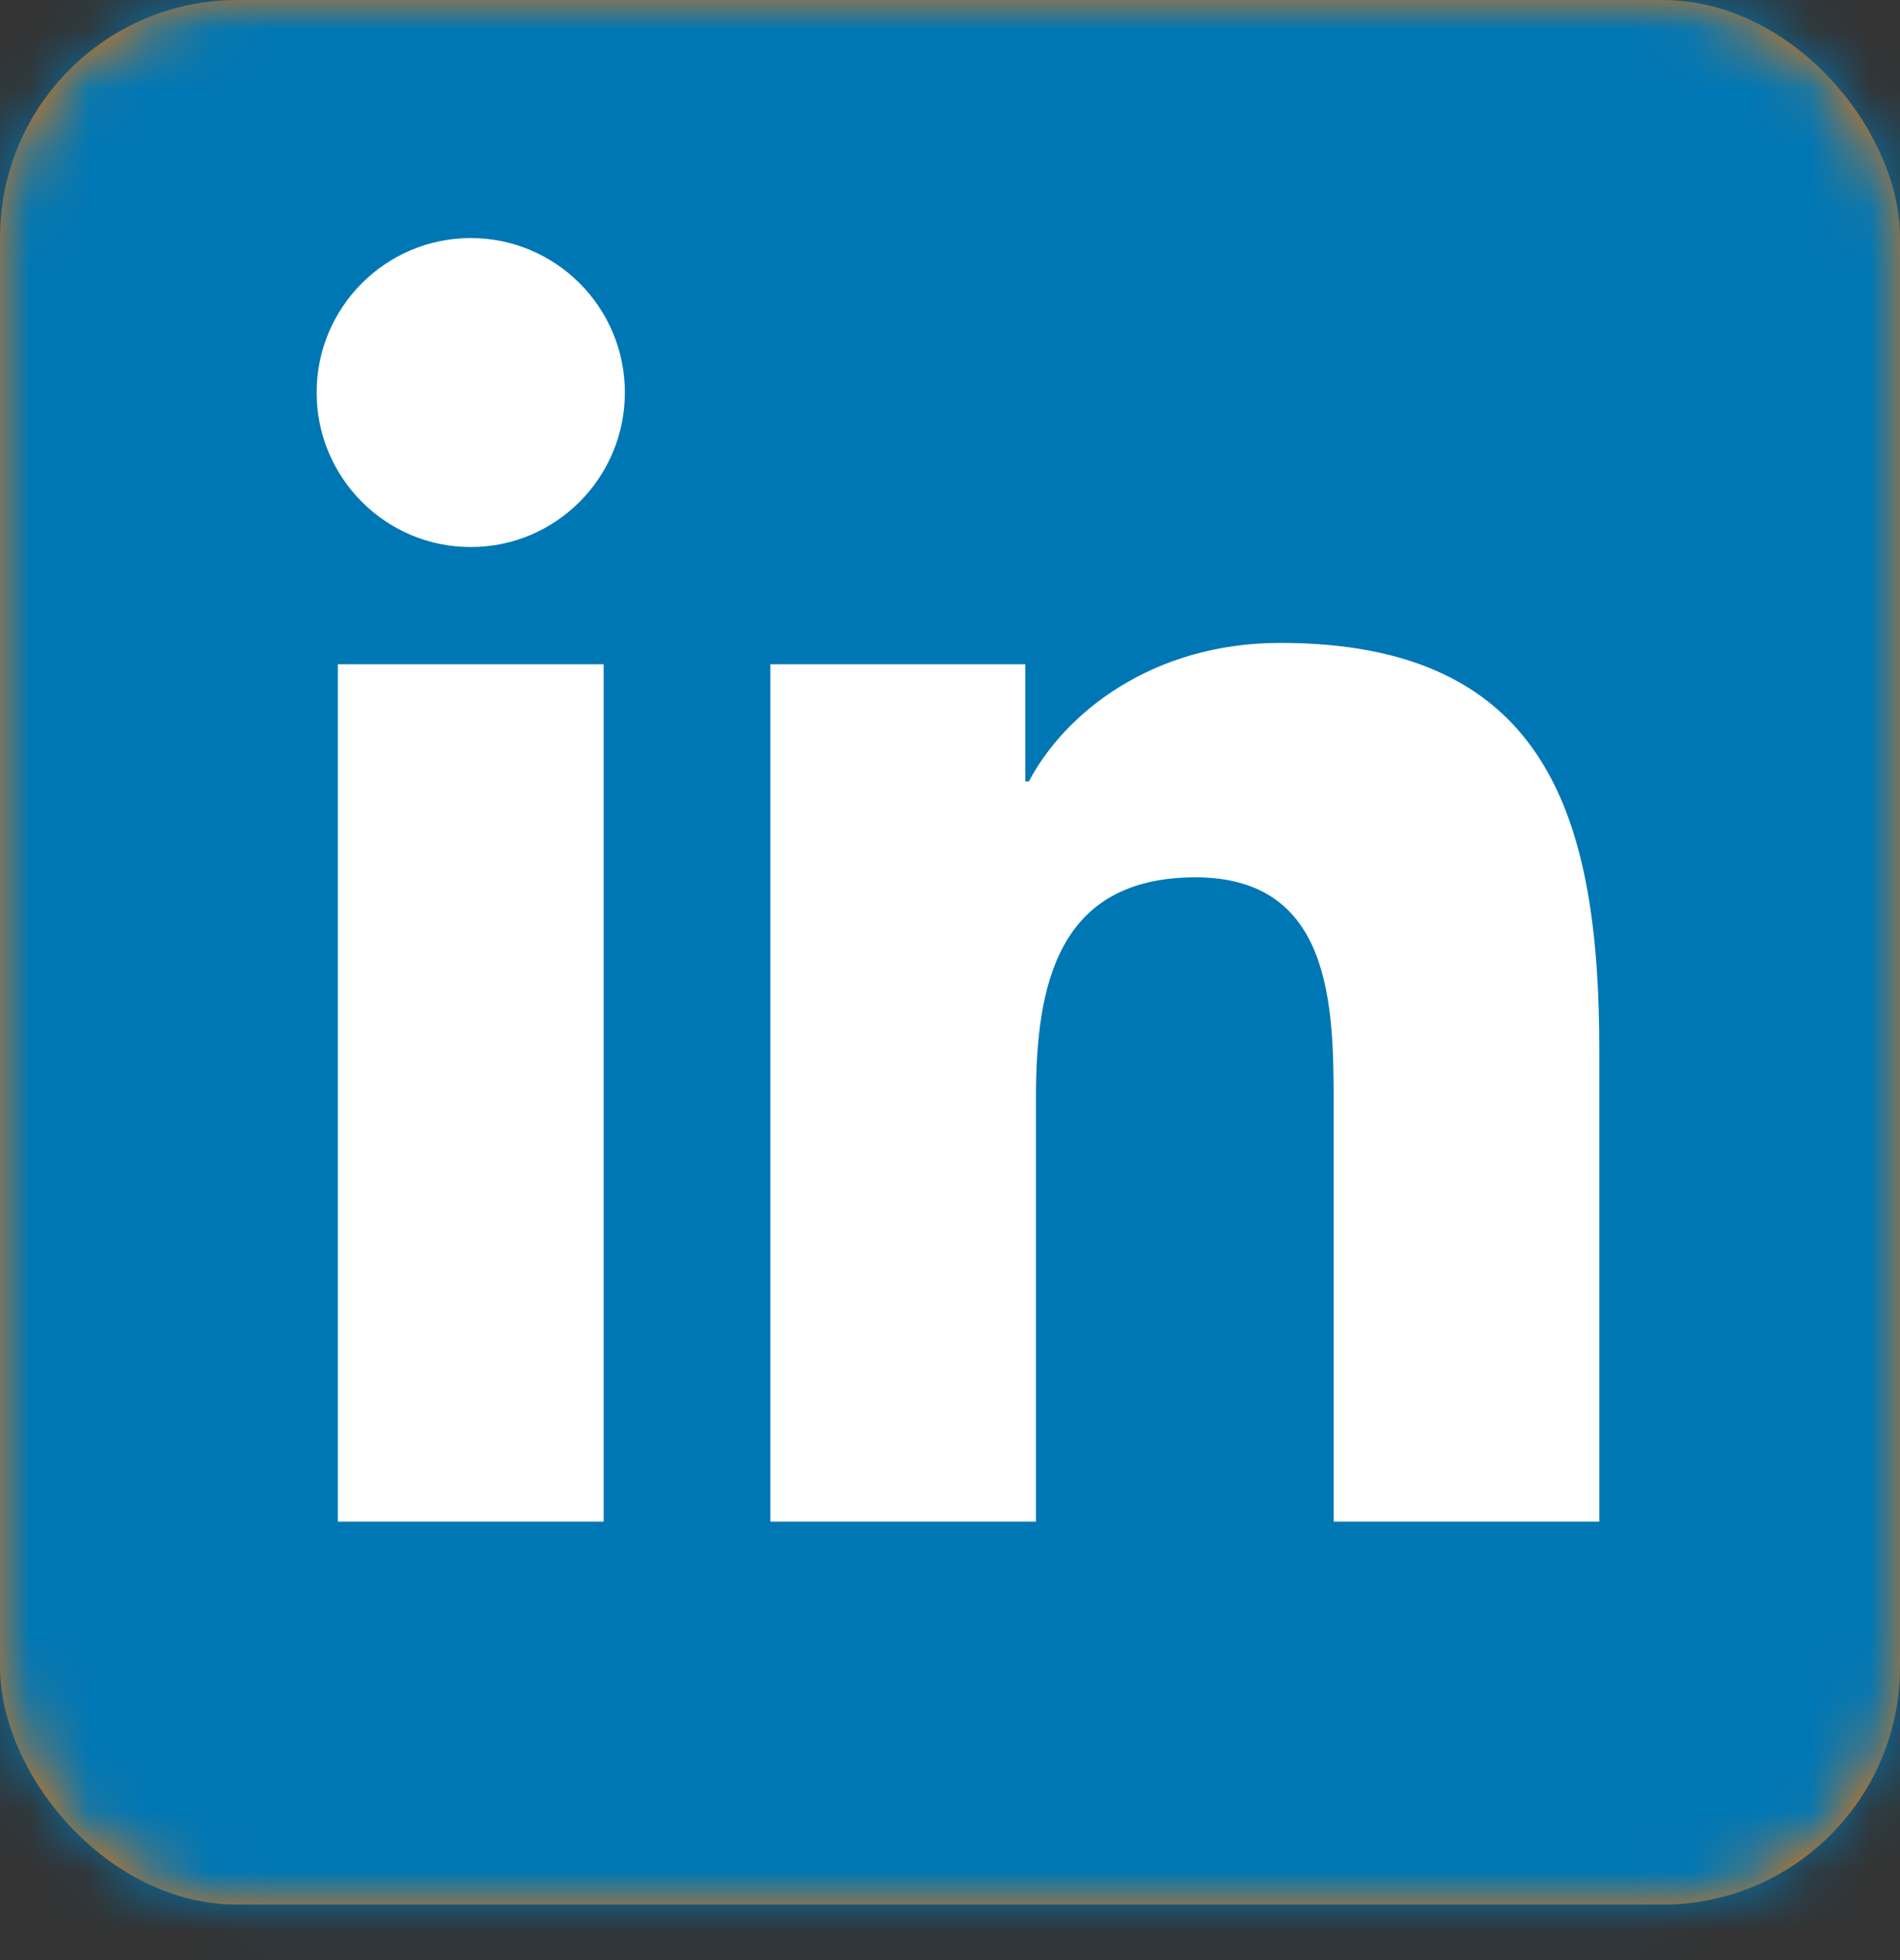 <?xml version="1.0" encoding="UTF-8"?>
<svg width="32px" height="33px" viewBox="0 0 32 33" version="1.1" xmlns="http://www.w3.org/2000/svg" xmlns:xlink="http://www.w3.org/1999/xlink">
    <rect x="0" y="0" width="32" height="33" fill="#333333" stroke="none"/>
    <title>UI/BTN-square 3</title>
    <defs>
        <rect id="path-1" x="0" y="0" width="32" height="32.066" rx="4"></rect>
        <path d="M21.603,21.61 L17.129,21.61 L17.129,14.59 C17.129,12.916 17.098,10.763 14.802,10.763 C12.473,10.763 12.115,12.587 12.115,14.469 L12.115,21.61 L7.642,21.61 L7.642,7.175 L11.936,7.175 L11.936,9.147 L11.996,9.147 C12.594,8.013 14.054,6.816 16.232,6.816 C20.766,6.816 21.603,9.806 21.603,13.692 L21.603,21.61 Z M2.596,5.202 C1.161,5.202 -1.77635684e-15,4.036 -1.77635684e-15,2.6 C-1.77635684e-15,1.166 1.161,0 2.596,0 C4.028,0 5.191,1.166 5.191,2.6 C5.191,4.036 4.028,5.202 2.596,5.202 L2.596,5.202 Z M0.357,21.61 L4.834,21.61 L4.834,7.175 L0.357,7.175 L0.357,21.61 Z" id="path-3"></path>
    </defs>
    <g id="header-/-footer" stroke="none" stroke-width="1" fill="none" fill-rule="evenodd">
        <g id="epo-org-components/[-global-]/footer-full-2022/xl" transform="translate(-1177, -48)">
            <g id="UI/BTN-circle" transform="translate(1177, 48)">
                <g id="palette/primary">
                    <mask id="mask-2" fill="white">
                        <use xlink:href="#path-1"></use>
                    </mask>
                    <use id="Mask" fill="#EC7206" xlink:href="#path-1"></use>
                    <g id="palette/brand/primary" mask="url(#mask-2)" fill="#0077B5">
                        <rect id="colors/social/linkedin" x="0" y="0" width="48" height="48.098"></rect>
                    </g>
                </g>
                <g id="icon24/social/facebook" transform="translate(5.333, 4.008)">
                    <mask id="mask-4" fill="white">
                        <use xlink:href="#path-3"></use>
                    </mask>
                    <use id="icon" fill="#FFFFFF" xlink:href="#path-3"></use>
                </g>
            </g>
        </g>
    </g>
</svg>